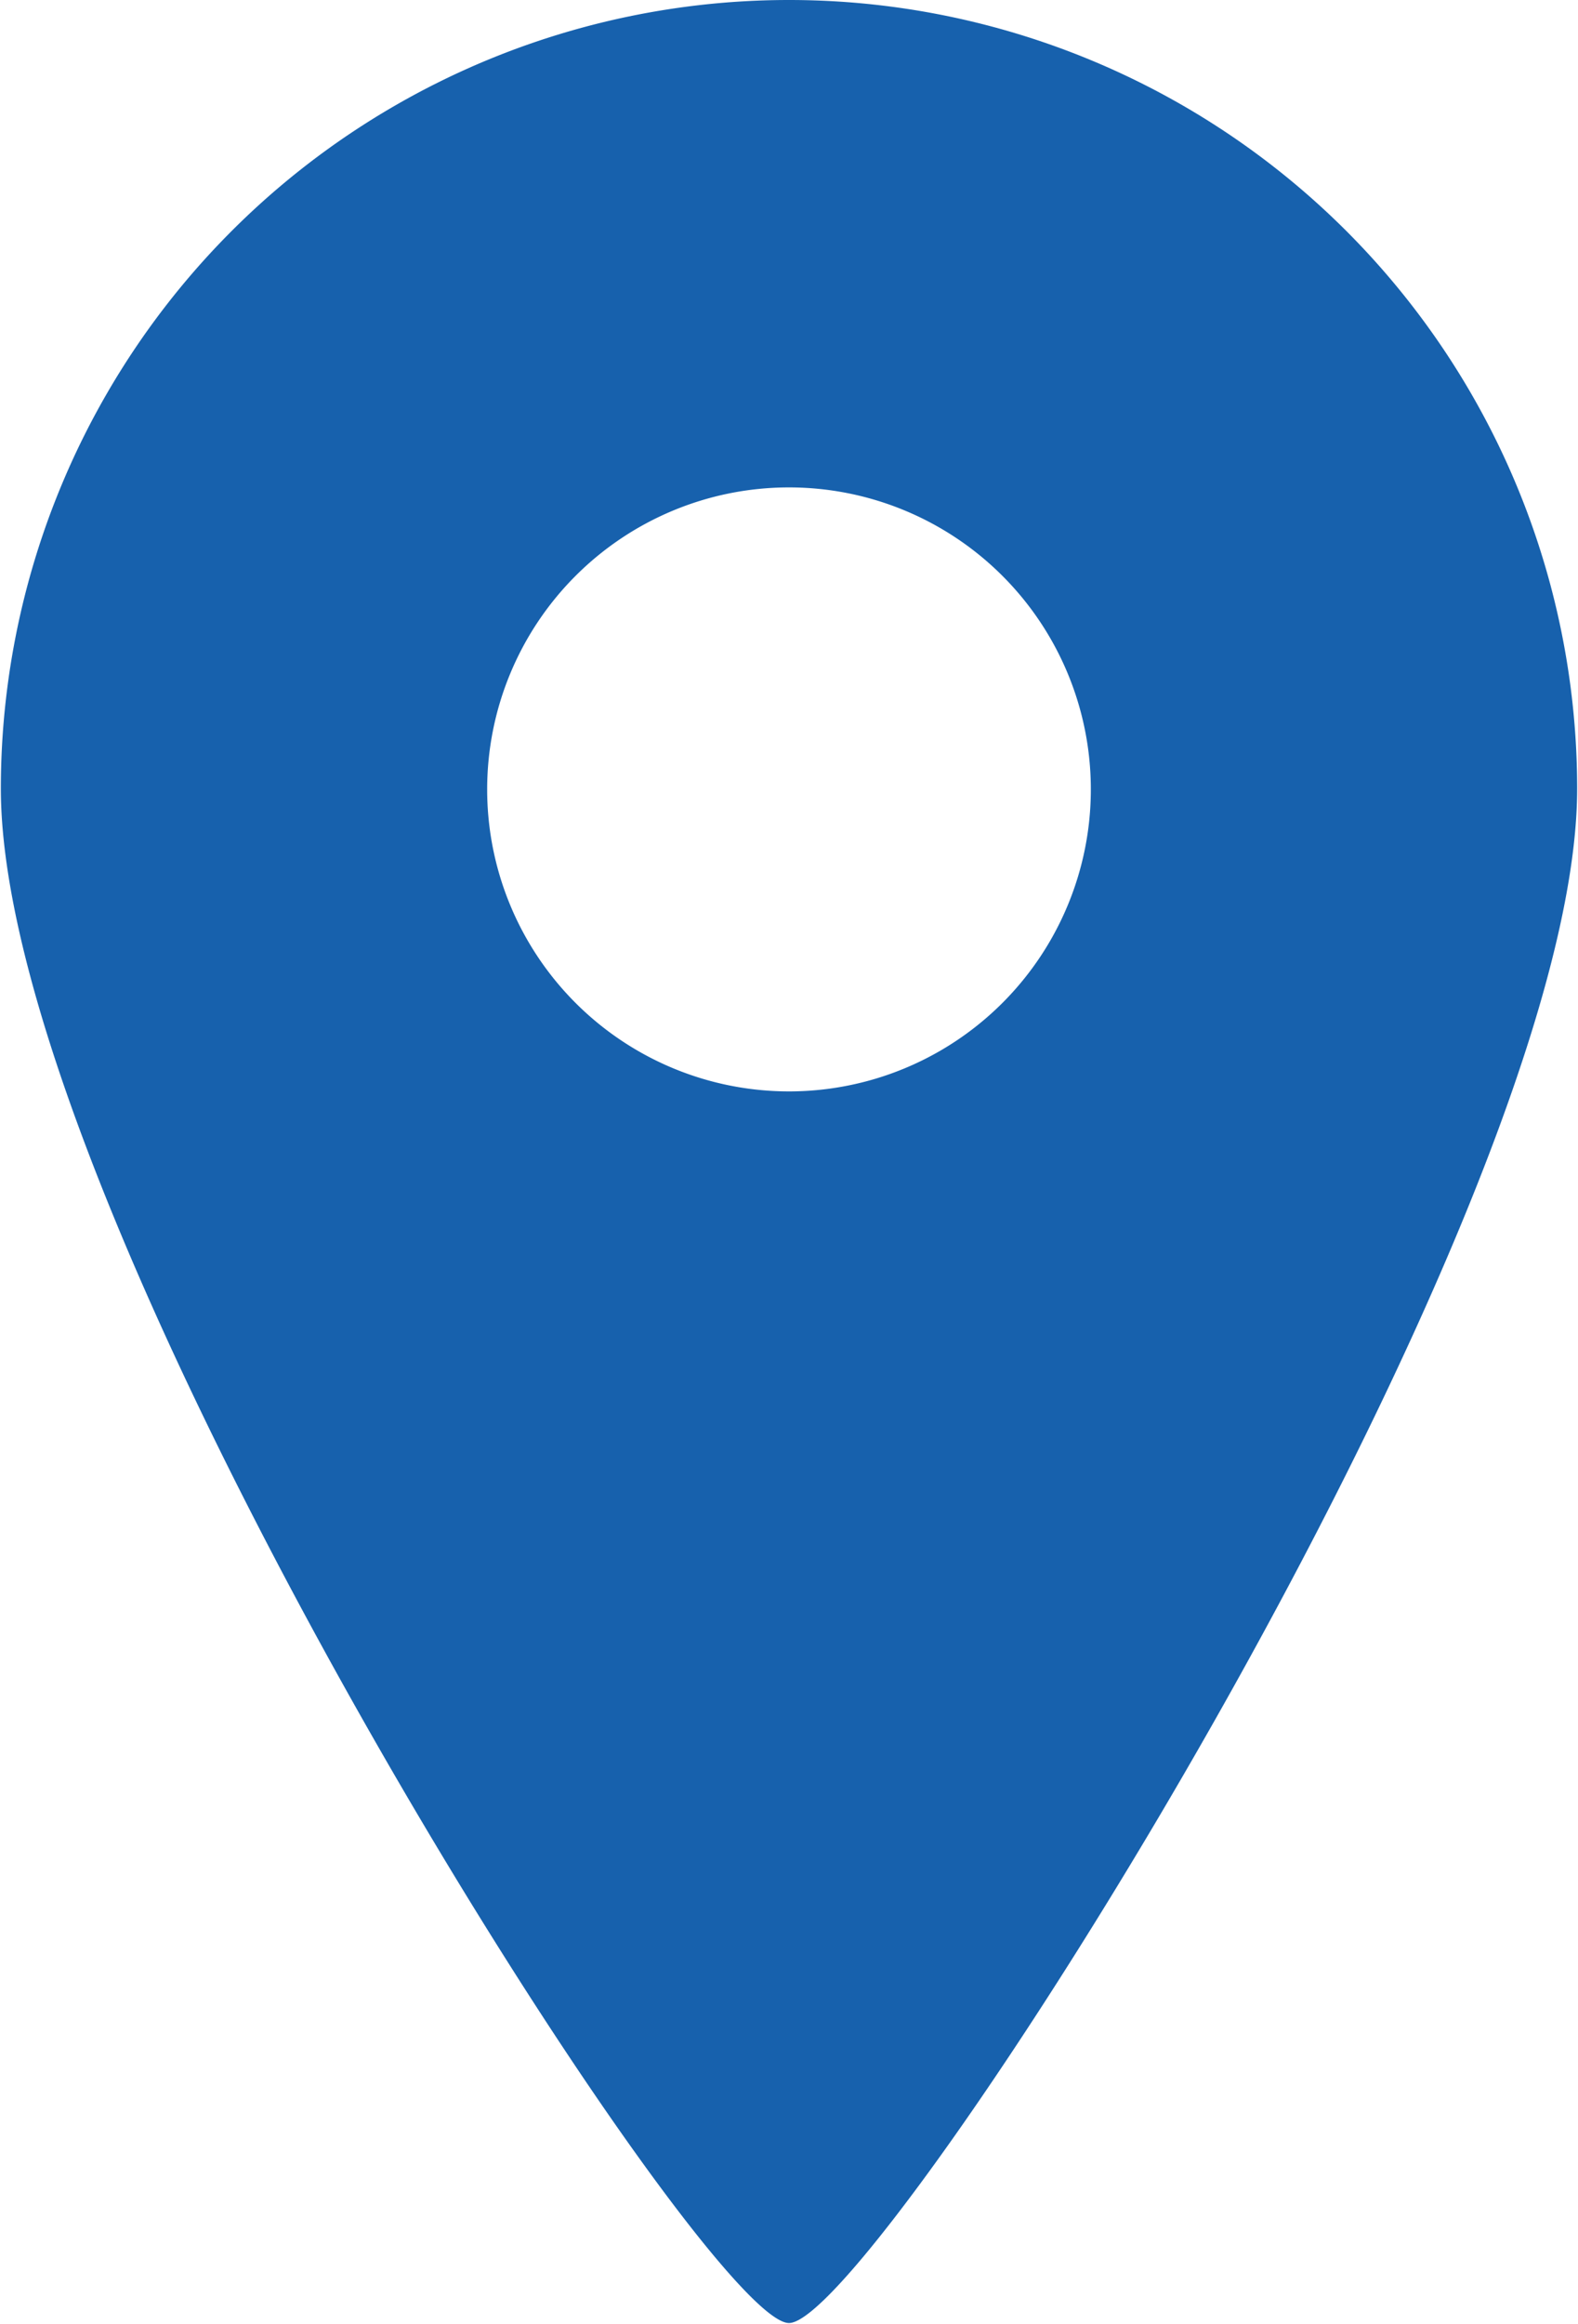 <svg xmlns="http://www.w3.org/2000/svg" width="7.408" height="10.906" viewBox="0 0 7.408 10.906">
  <path id="パス_62" data-name="パス 62" d="M85.829,0a3.7,3.7,0,0,0-3.7,3.7c0,2.046,3.295,7.2,3.7,7.2s3.7-5.156,3.7-7.2A3.7,3.7,0,0,0,85.829,0Zm0,5.121A1.417,1.417,0,1,1,87.246,3.7,1.417,1.417,0,0,1,85.829,5.121Z" transform="translate(-82.125)" fill="#1761ad"/>
</svg>
